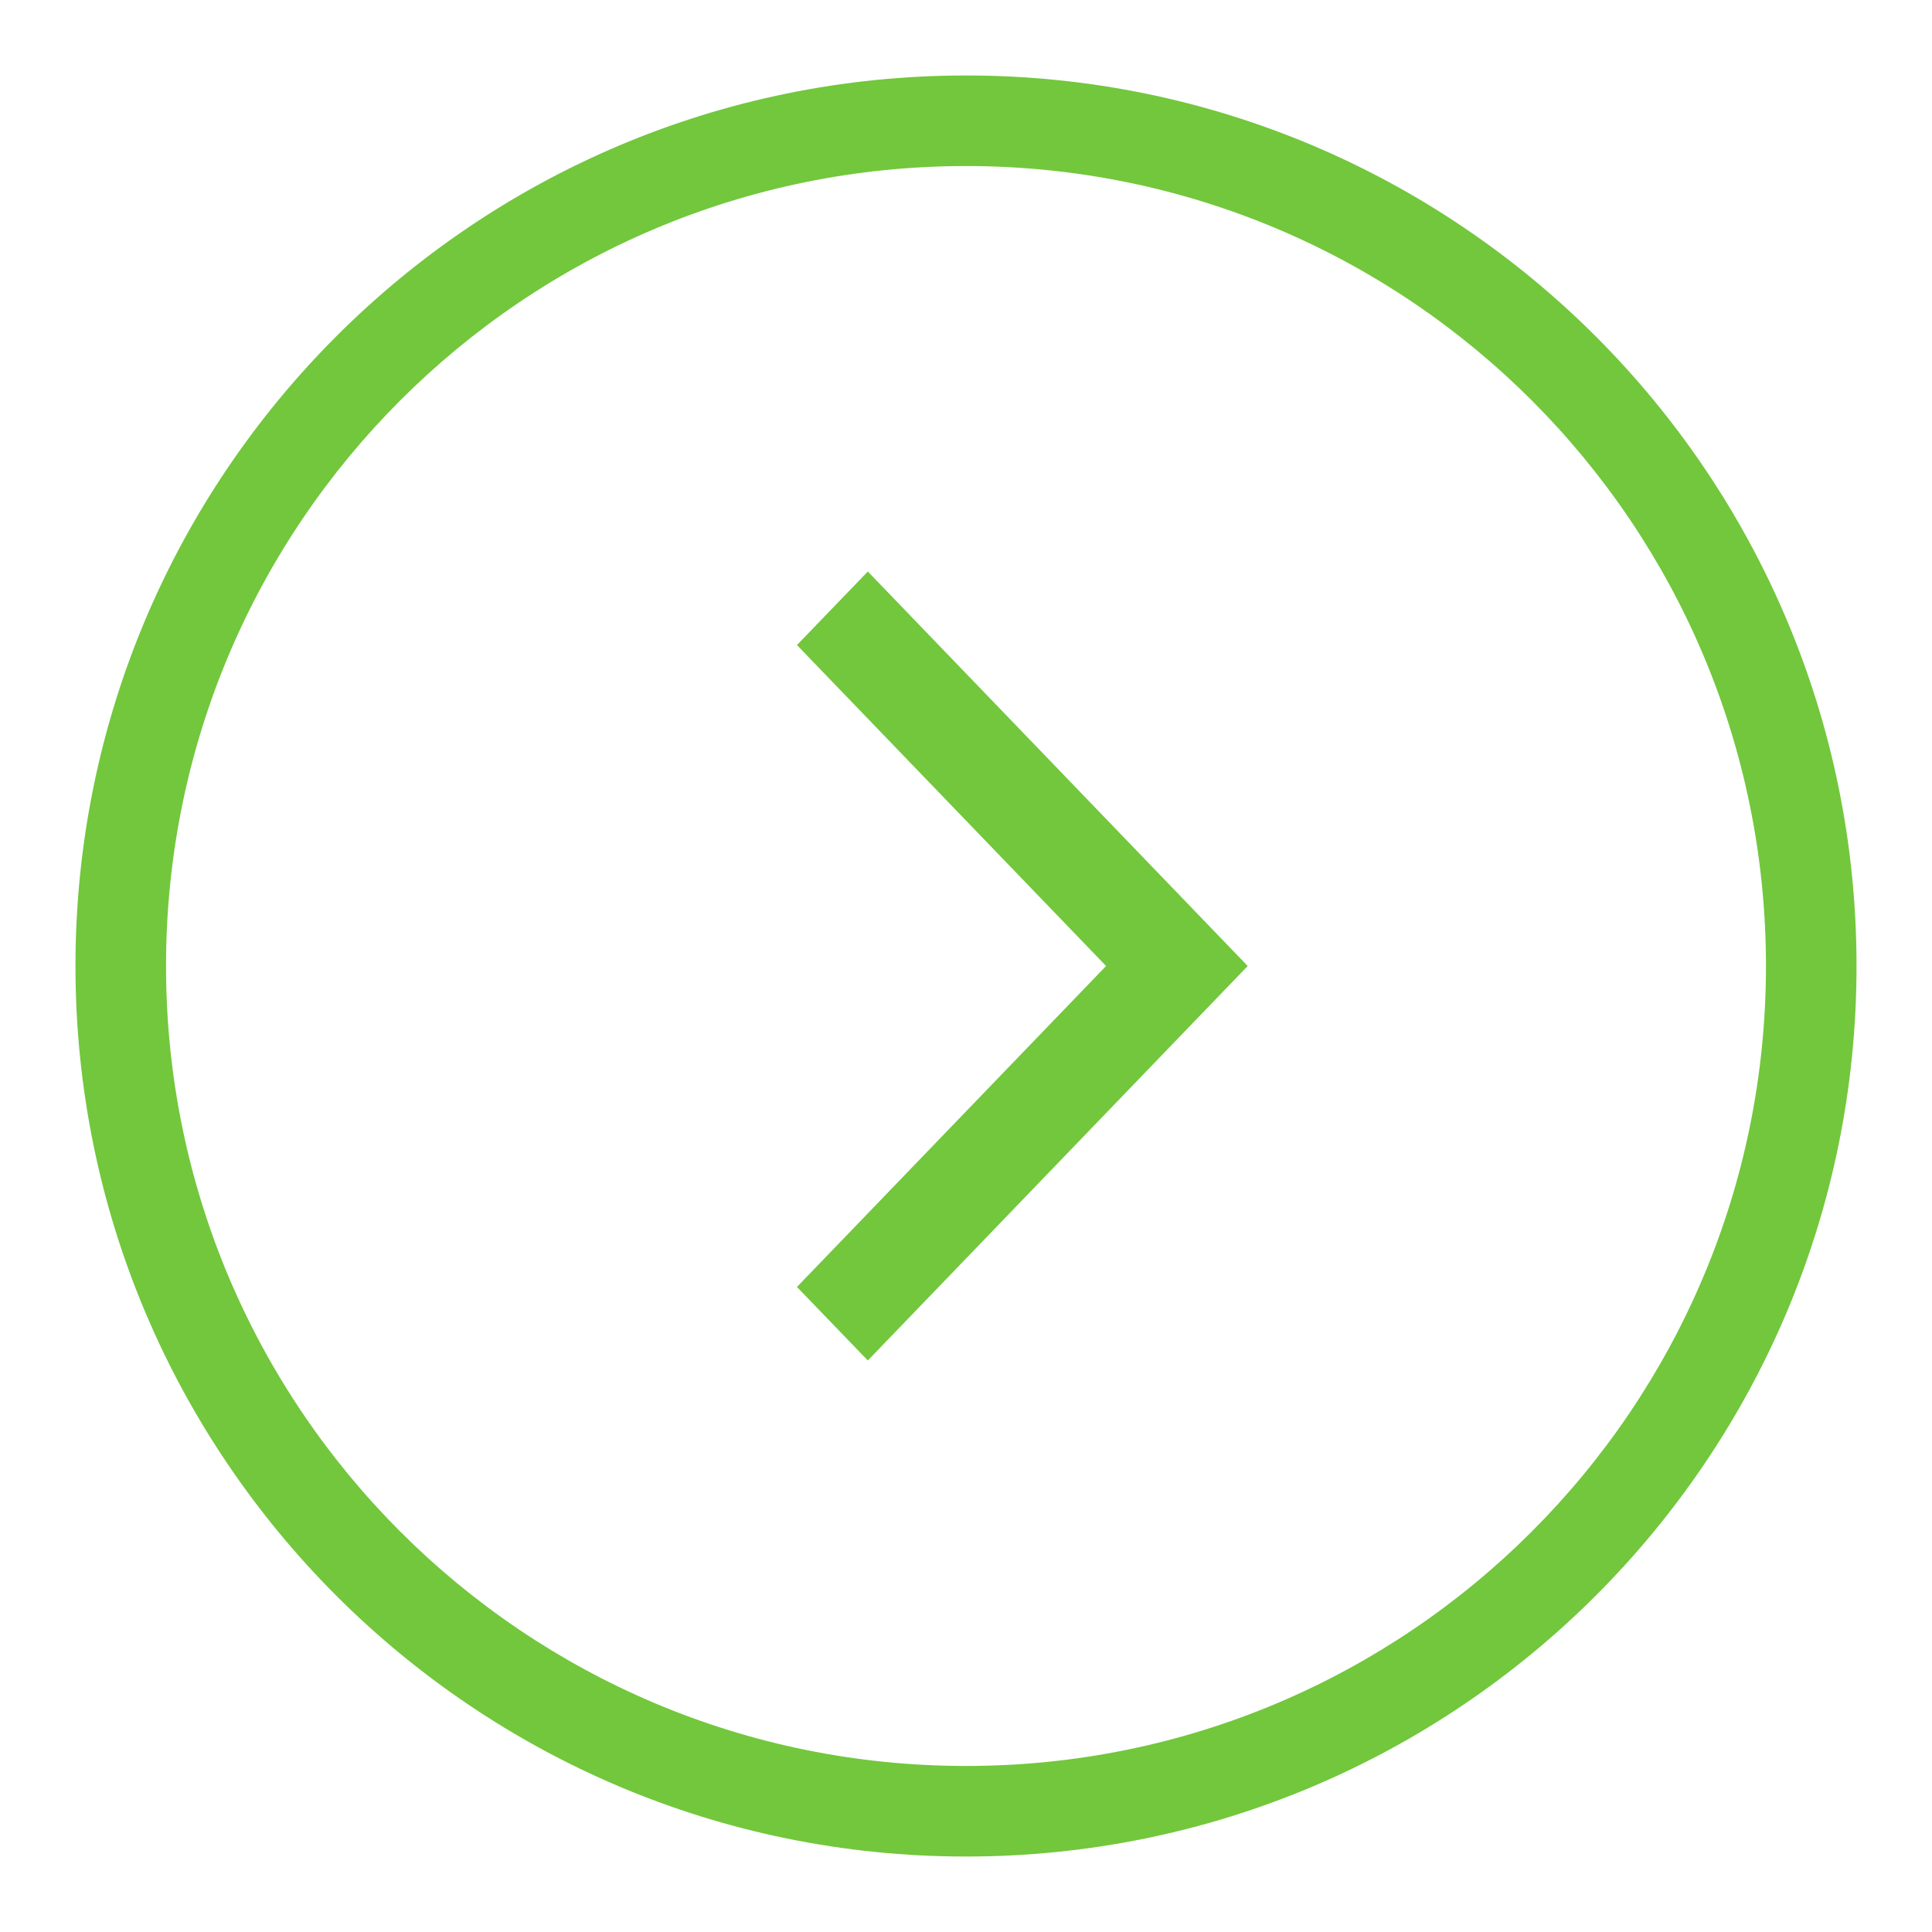 <svg width="16" height="16" viewBox="0 0 16 16" fill="none" xmlns="http://www.w3.org/2000/svg">
<path d="M9.16 8L6.6 5.342L7.187 4.733L10.333 8L7.187 11.267L6.6 10.658L9.16 8Z" fill="#72C73C"/>
<path fill-rule="evenodd" clip-rule="evenodd" d="M8 1.375C4.341 1.375 1.375 4.341 1.375 8C1.375 11.659 4.341 14.625 8 14.625C11.659 14.625 14.625 11.659 14.625 8C14.625 4.341 11.659 1.375 8 1.375ZM0.625 8C0.625 3.927 3.927 0.625 8 0.625C12.073 0.625 15.375 3.927 15.375 8C15.375 12.073 12.073 15.375 8 15.375C3.927 15.375 0.625 12.073 0.625 8Z" fill="#72C73C"/>
</svg>
